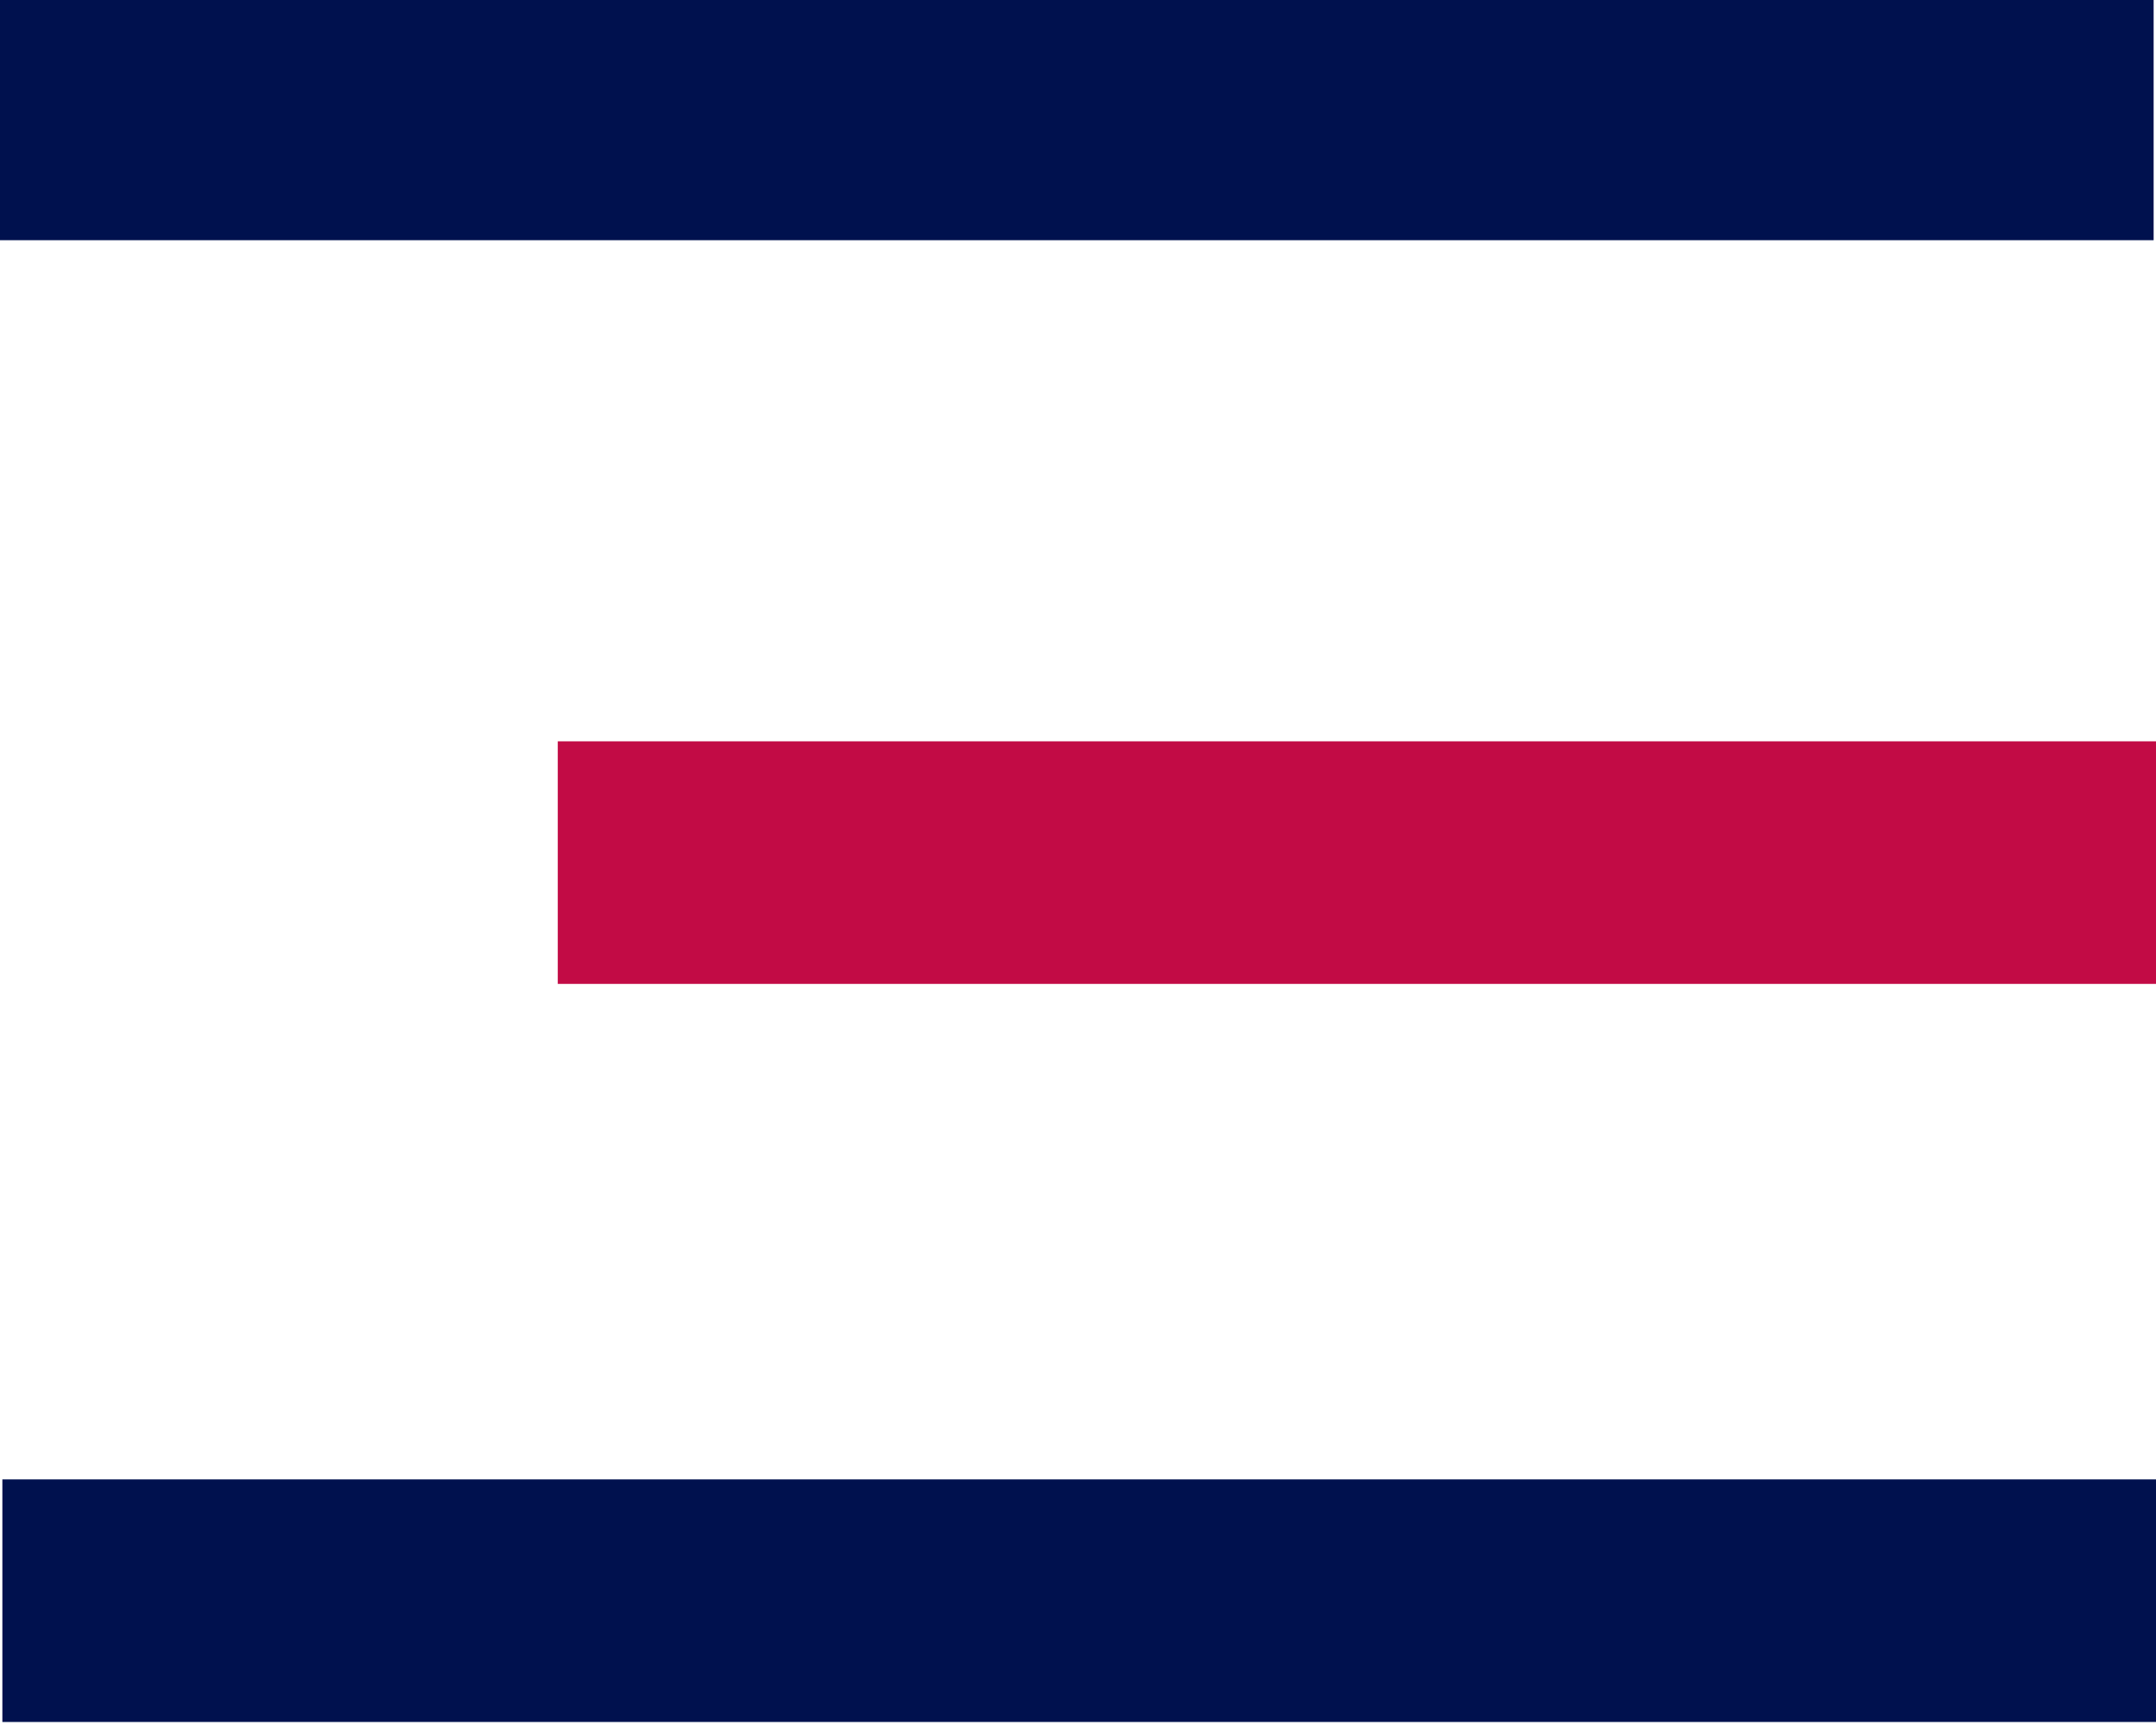 <?xml version="1.0" encoding="utf-8"?>
<!-- Generator: Adobe Illustrator 27.6.1, SVG Export Plug-In . SVG Version: 6.00 Build 0)  -->
<svg version="1.1" id="Layer_1" xmlns="http://www.w3.org/2000/svg" xmlns:xlink="http://www.w3.org/1999/xlink" x="0px" y="0px"
	 viewBox="0 0 40 32" style="enable-background:new 0 0 40 32;" xml:space="preserve">
<style type="text/css">
	.st0{fill:#00114E;}
	.st1{fill:#C20B45;}
</style>
<g>
	
		<rect x="17.7" y="9.7" transform="matrix(-1.836970e-16 1 -1 -1.836970e-16 49.744 9.744)" class="st0" width="4.5" height="40"/>
	
		<rect x="17.7" y="-17.7" transform="matrix(-1.836970e-16 1 -1 -1.836970e-16 22.256 -17.744)" class="st0" width="4.5" height="40"/>
	
		<rect x="22.9" y="1.1" transform="matrix(-1.836970e-16 1 -1 -1.836970e-16 41.148 -9.148)" class="st1" width="4.5" height="29.7"/>
</g>
</svg>

